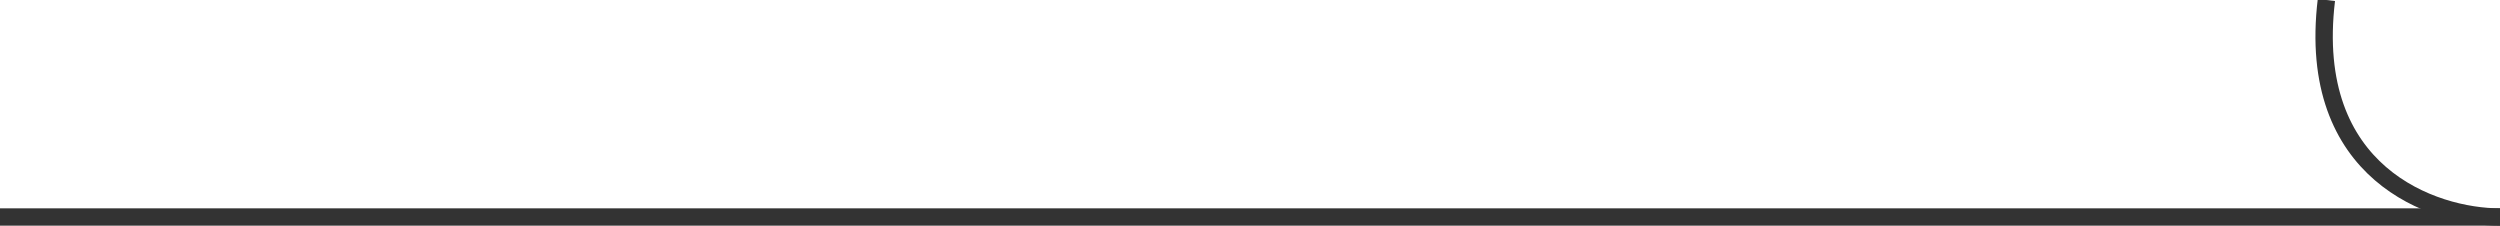 <svg width="144" height="13" viewBox="0 0 144 13" fill="none" xmlns="http://www.w3.org/2000/svg">
<g id="Group 2806">
<rect id="Rectangle 776" x="0.25" y="12.25" width="143.5" height="0.5" fill="#333333" stroke="#333333" stroke-width="0.5"/>
<path id="Vector 1" d="M144 12.5C140.166 12.5 132.8 10 134 0" stroke="#333333"/>
</g>
</svg>
